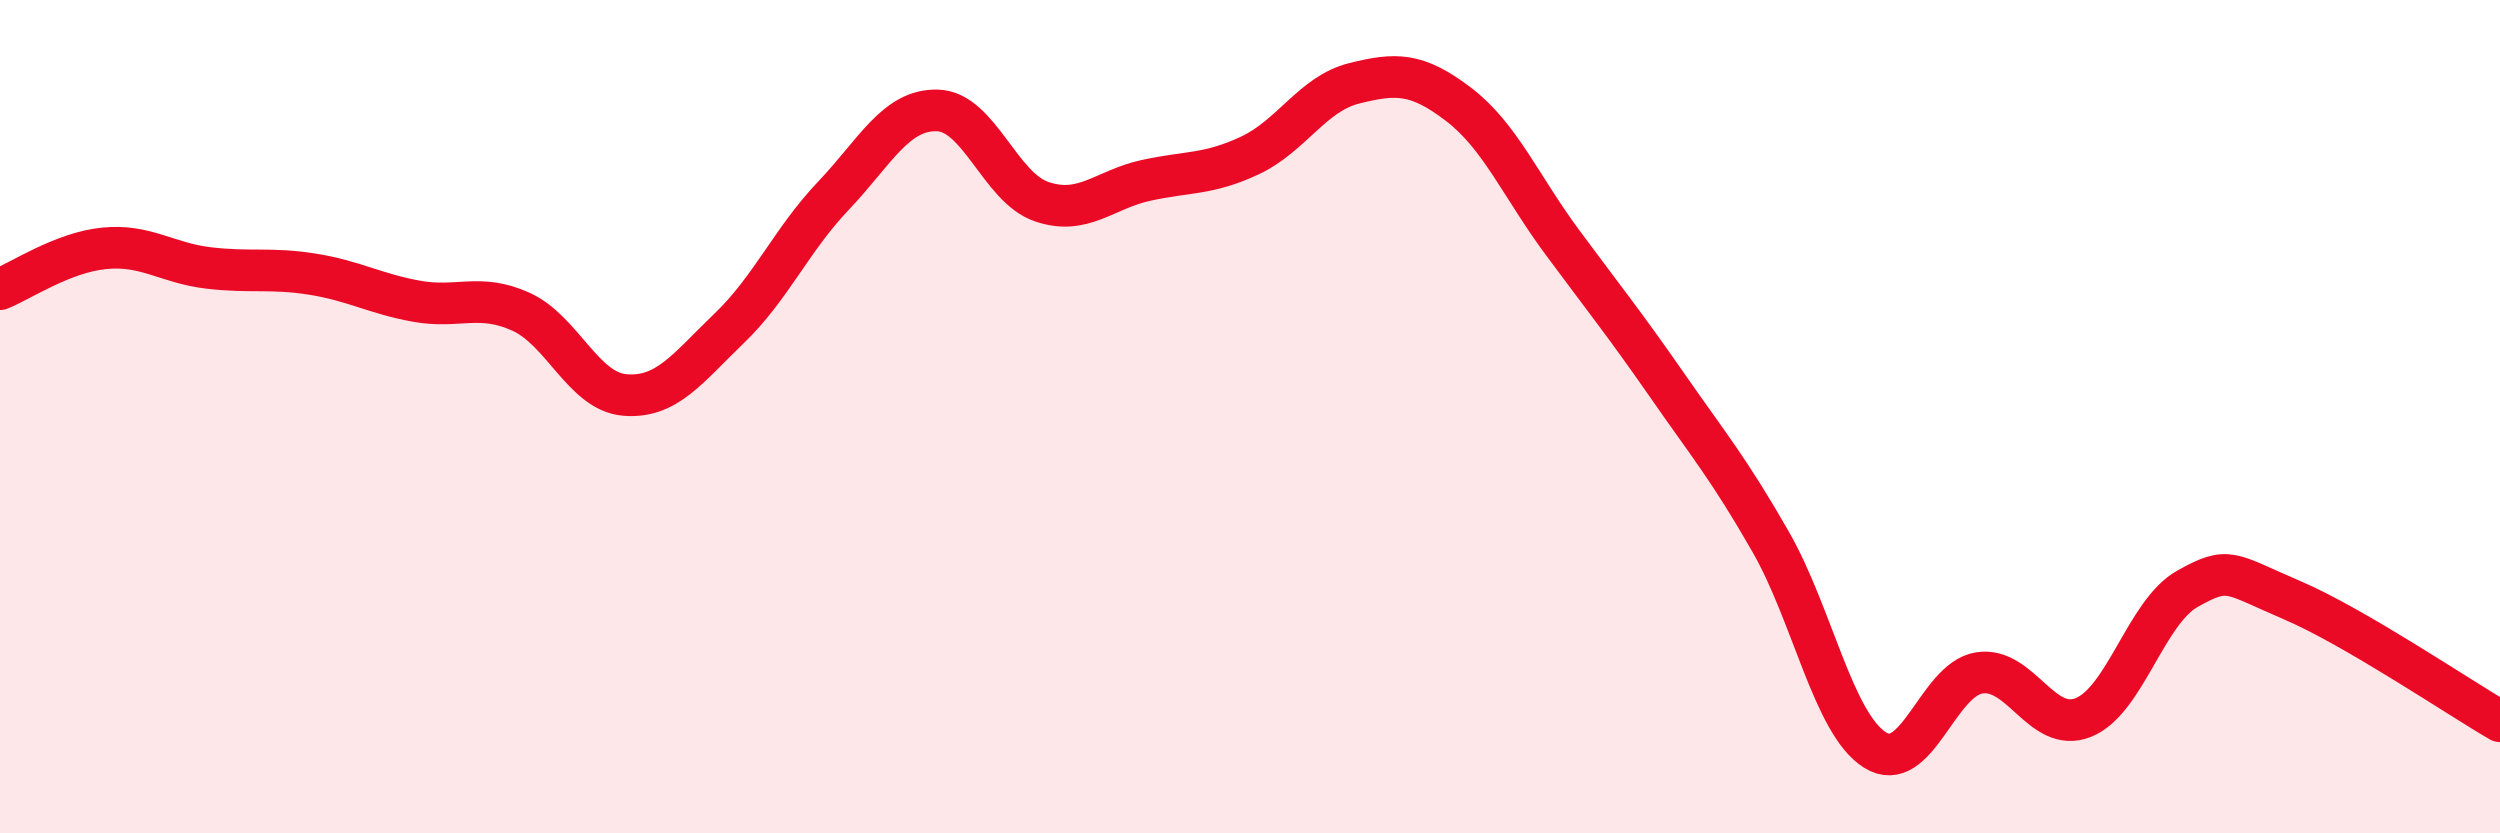 
    <svg width="60" height="20" viewBox="0 0 60 20" xmlns="http://www.w3.org/2000/svg">
      <path
        d="M 0,6.94 C 0.5,6.74 1.5,6.06 2.5,5.96 C 3.5,5.86 4,6.31 5,6.43 C 6,6.55 6.5,6.42 7.5,6.58 C 8.5,6.74 9,7.05 10,7.23 C 11,7.41 11.5,7.03 12.5,7.48 C 13.5,7.93 14,9.4 15,9.48 C 16,9.56 16.5,8.84 17.5,7.88 C 18.5,6.92 19,5.75 20,4.7 C 21,3.65 21.5,2.62 22.5,2.65 C 23.5,2.68 24,4.5 25,4.84 C 26,5.18 26.5,4.55 27.5,4.33 C 28.5,4.11 29,4.2 30,3.73 C 31,3.26 31.5,2.25 32.5,2 C 33.5,1.75 34,1.74 35,2.5 C 36,3.26 36.5,4.47 37.5,5.82 C 38.5,7.17 39,7.79 40,9.23 C 41,10.67 41.5,11.26 42.5,13.01 C 43.5,14.76 44,17.37 45,18 C 46,18.63 46.5,16.31 47.5,16.15 C 48.5,15.99 49,17.62 50,17.22 C 51,16.82 51.5,14.69 52.5,14.13 C 53.5,13.57 53.5,13.76 55,14.4 C 56.5,15.04 59,16.73 60,17.31L60 20L0 20Z"
        fill="#EB0A25"
        opacity="0.1"
        stroke-linecap="round"
        stroke-linejoin="round"
      />
      <path
        d="M 0,6.94 C 0.5,6.74 1.5,6.06 2.5,5.96 C 3.5,5.86 4,6.31 5,6.43 C 6,6.55 6.5,6.42 7.5,6.58 C 8.5,6.74 9,7.05 10,7.23 C 11,7.41 11.5,7.03 12.5,7.48 C 13.5,7.93 14,9.4 15,9.48 C 16,9.56 16.5,8.84 17.5,7.88 C 18.5,6.92 19,5.75 20,4.7 C 21,3.65 21.5,2.62 22.5,2.65 C 23.5,2.68 24,4.5 25,4.84 C 26,5.18 26.5,4.55 27.5,4.33 C 28.5,4.11 29,4.2 30,3.73 C 31,3.26 31.5,2.25 32.5,2 C 33.5,1.75 34,1.74 35,2.5 C 36,3.26 36.5,4.47 37.5,5.82 C 38.5,7.17 39,7.79 40,9.23 C 41,10.67 41.5,11.26 42.5,13.01 C 43.5,14.76 44,17.37 45,18 C 46,18.63 46.5,16.31 47.5,16.15 C 48.5,15.99 49,17.62 50,17.22 C 51,16.82 51.5,14.69 52.5,14.13 C 53.5,13.57 53.5,13.76 55,14.4 C 56.5,15.04 59,16.73 60,17.31"
        stroke="#EB0A25"
        stroke-width="1"
        fill="none"
        stroke-linecap="round"
        stroke-linejoin="round"
      />
    </svg>
  